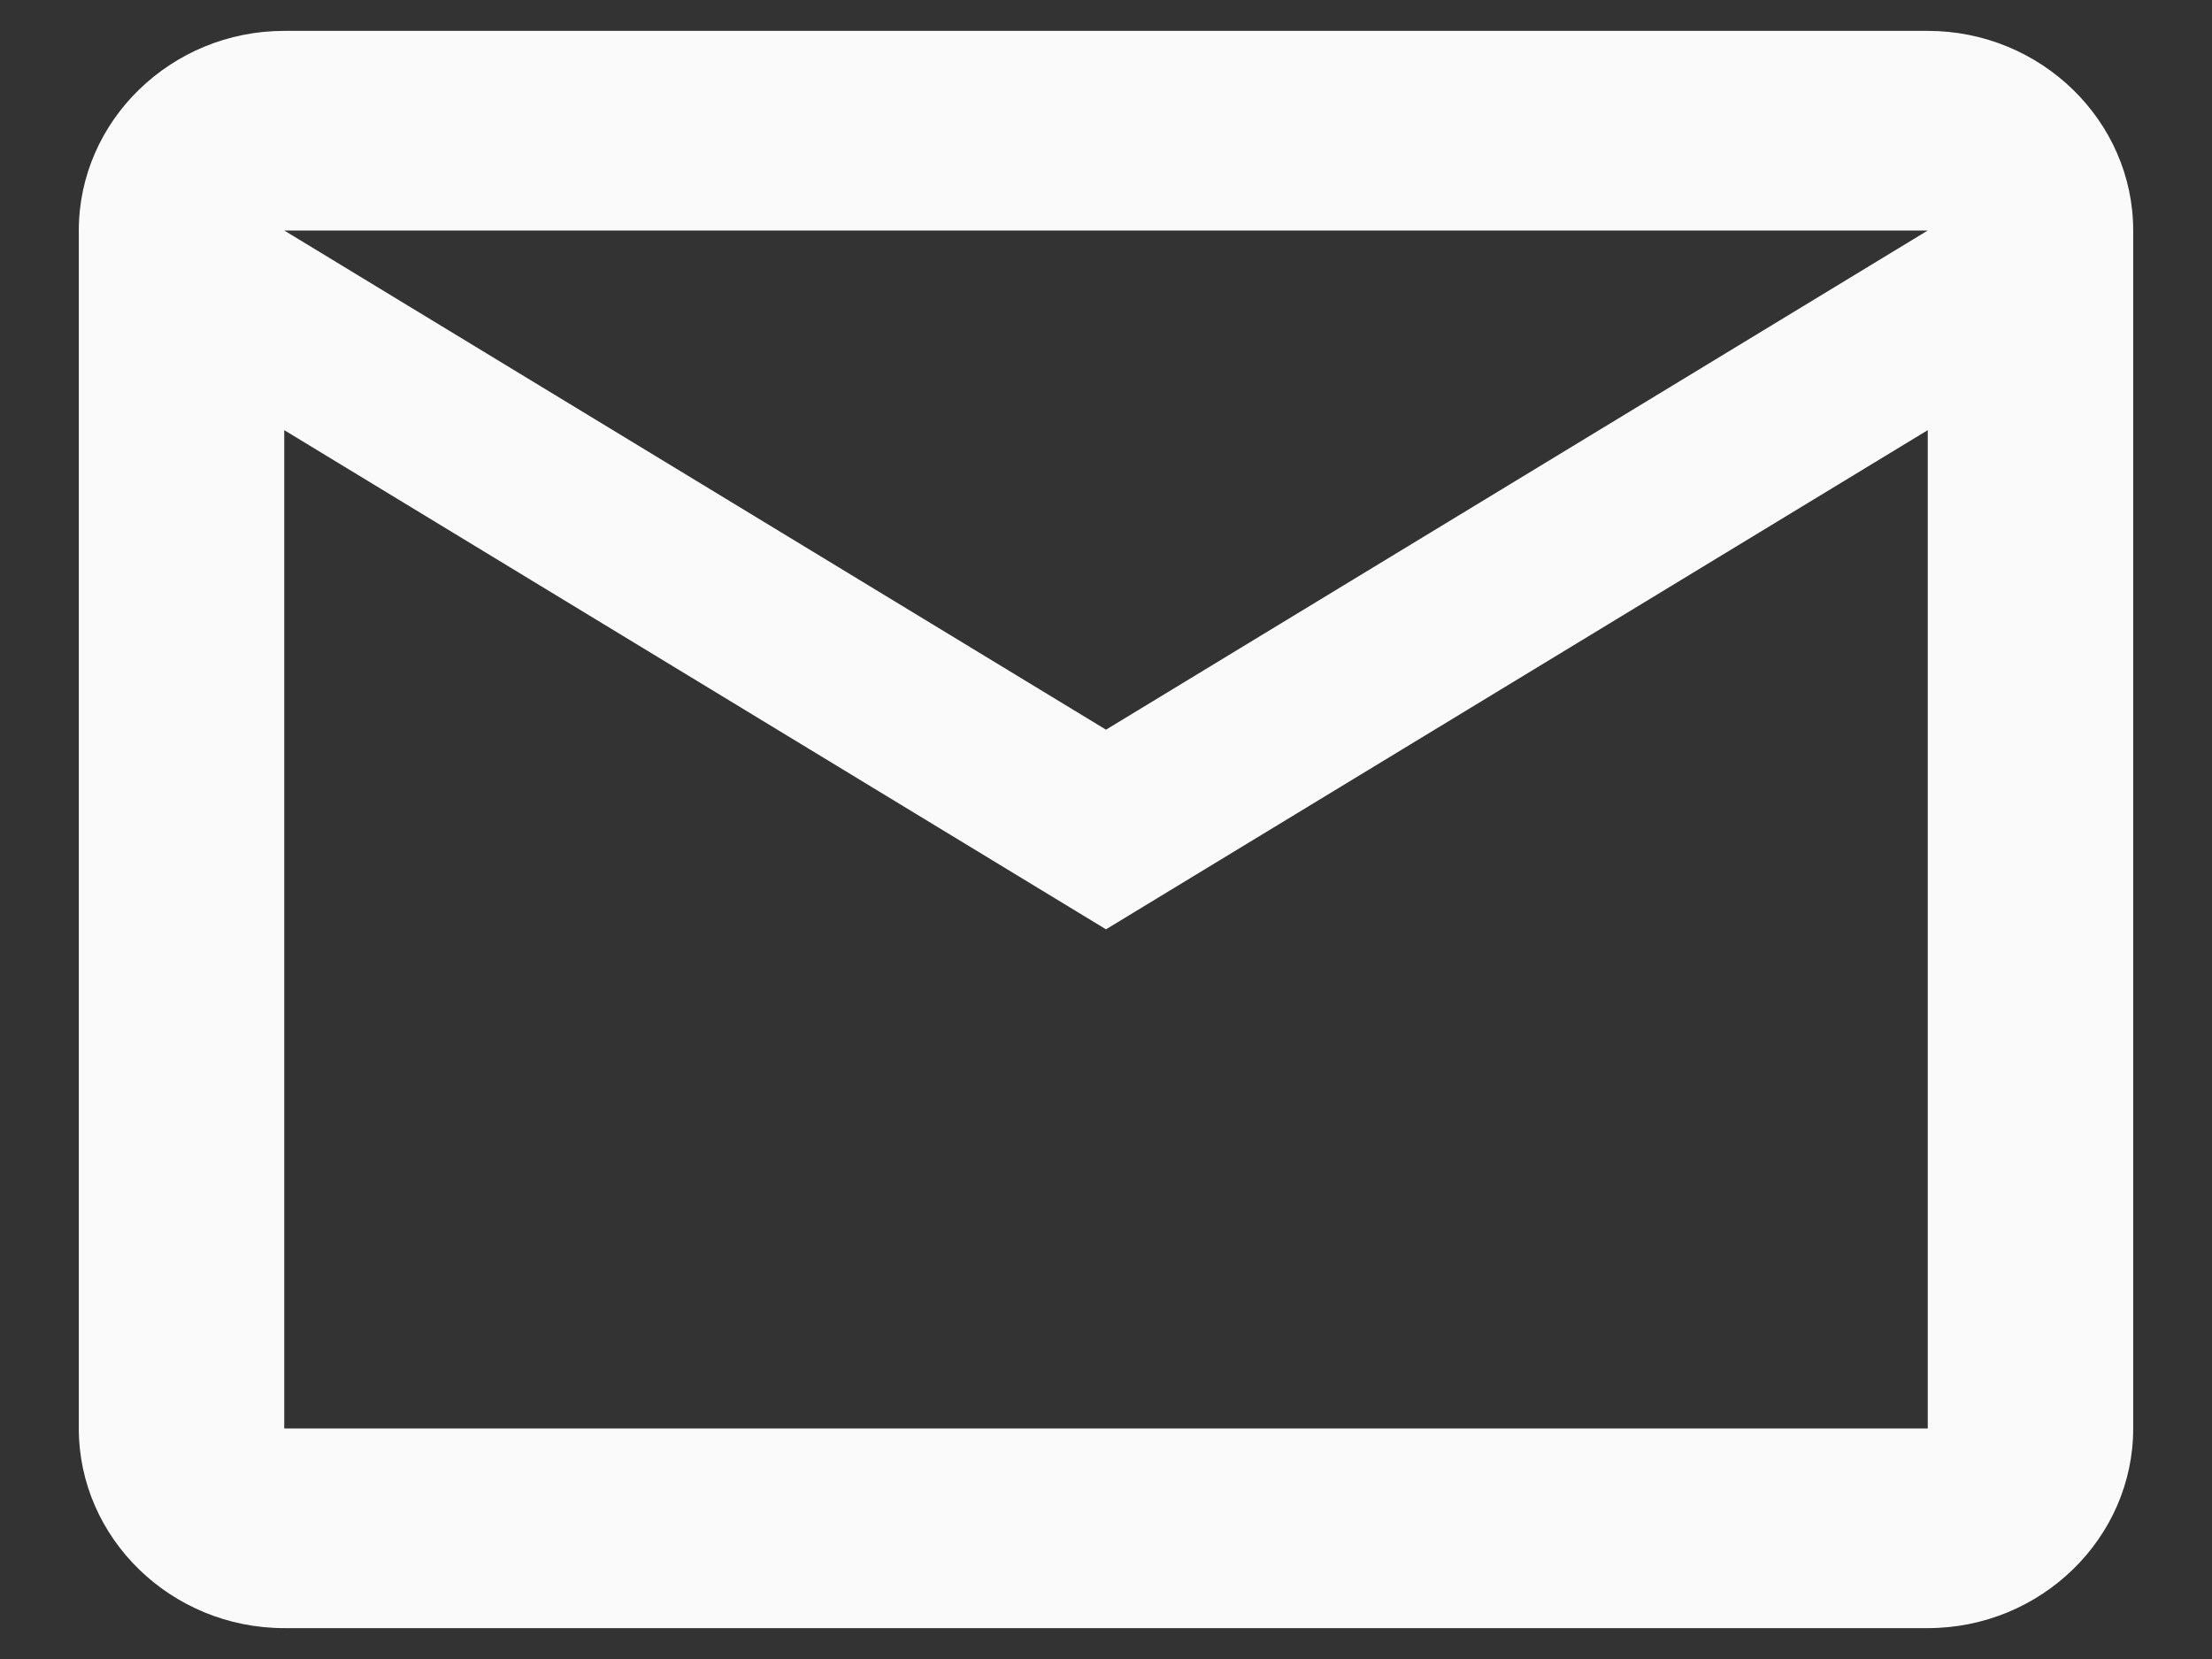 <svg xmlns="http://www.w3.org/2000/svg" width="24" height="18" viewBox="0 0 24 18" fill="none"><rect x="0" y="0" width="24" height="18" fill="#333333" stroke="none"/><path d="M23.145 2.501C23.145 1.31 22.142 0.335 20.916 0.335H3.084C1.858 0.335 0.855 1.31 0.855 2.501V15.499C0.855 16.69 1.858 17.665 3.084 17.665H20.916C22.142 17.665 23.145 16.69 23.145 15.499V2.501ZM20.916 2.501L12 7.917L3.084 2.501H20.916ZM20.916 15.499H3.084V4.667L12 10.083L20.916 4.667V15.499Z" fill="#FAFAFA"></path></svg>